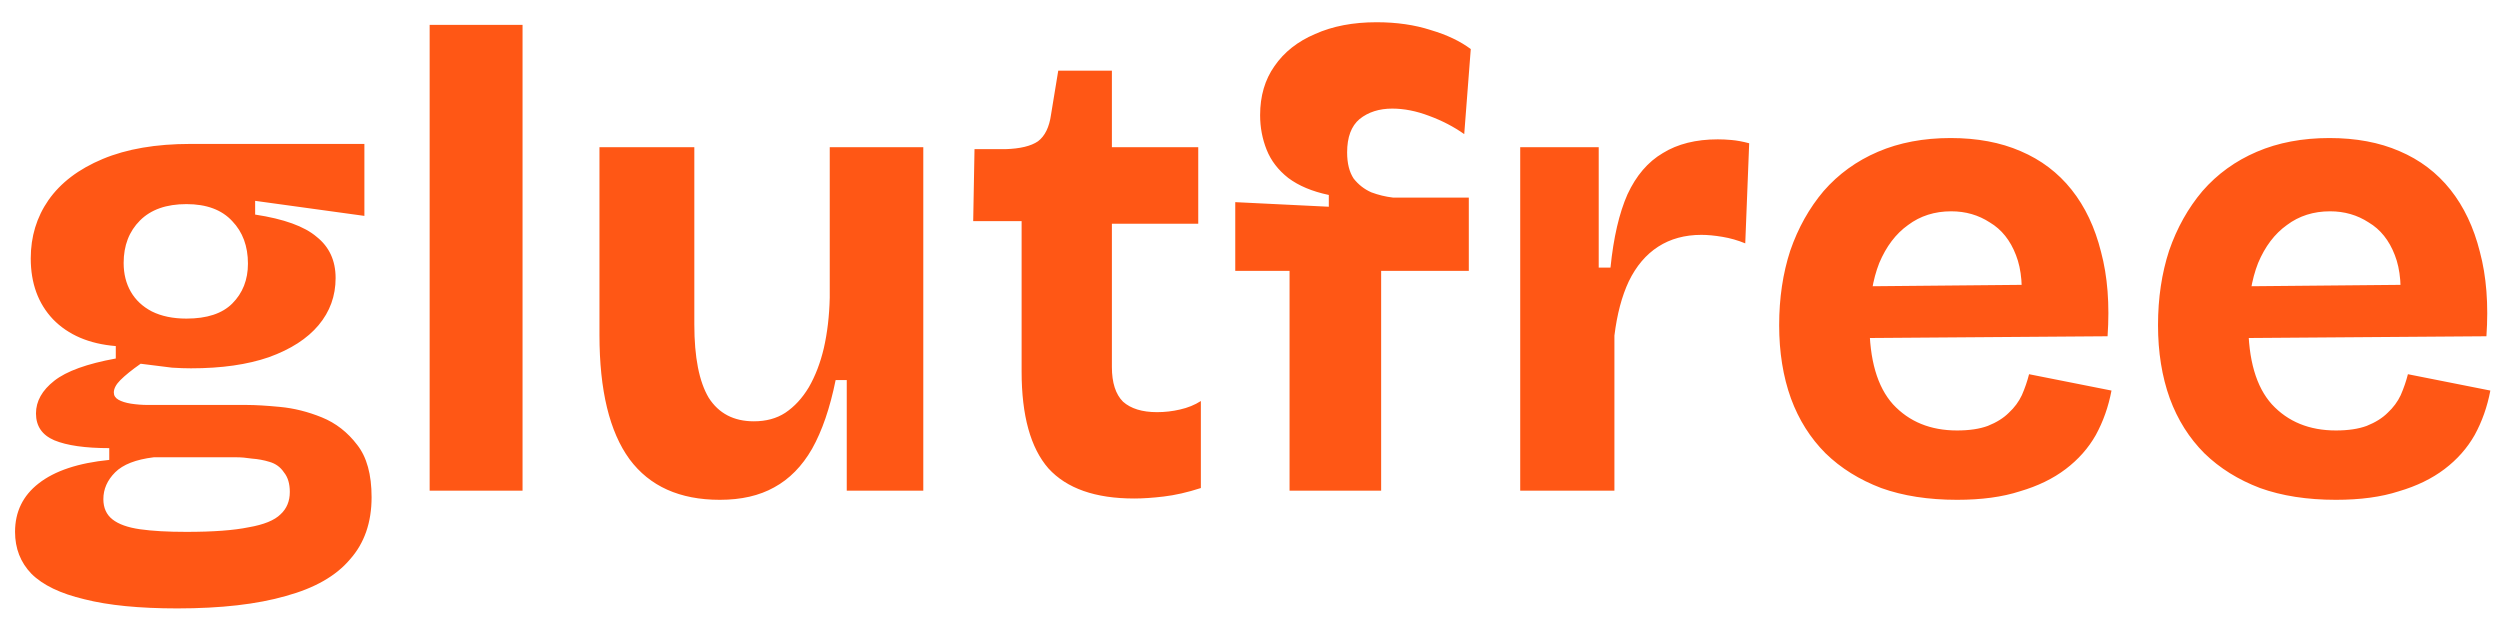 <svg xmlns="http://www.w3.org/2000/svg" fill="none" viewBox="0 0 107 27" height="27" width="107">
<path fill="#FF5715" d="M7.588 26.04C5.964 26.04 4.639 25.909 3.612 25.648C2.585 25.405 1.829 25.041 1.344 24.556C0.877 24.071 0.644 23.473 0.644 22.764C0.644 21.905 0.98 21.215 1.652 20.692C2.343 20.151 3.351 19.815 4.676 19.684V19.18C3.649 19.18 2.865 19.068 2.324 18.844C1.801 18.62 1.54 18.237 1.54 17.696C1.54 17.173 1.801 16.707 2.324 16.296C2.847 15.885 3.724 15.568 4.956 15.344V14.812C3.817 14.719 2.921 14.336 2.268 13.664C1.633 12.992 1.316 12.124 1.316 11.06C1.316 10.127 1.568 9.296 2.072 8.568C2.595 7.821 3.369 7.233 4.396 6.804C5.423 6.375 6.673 6.16 8.148 6.16H15.596V9.24L10.92 8.596V9.184C12.152 9.371 13.029 9.688 13.552 10.136C14.093 10.565 14.364 11.153 14.364 11.9C14.364 12.665 14.121 13.337 13.636 13.916C13.151 14.495 12.441 14.952 11.508 15.288C10.593 15.605 9.483 15.764 8.176 15.764C7.933 15.764 7.663 15.755 7.364 15.736C7.084 15.699 6.636 15.643 6.02 15.568C5.647 15.829 5.357 16.063 5.152 16.268C4.965 16.455 4.872 16.632 4.872 16.8C4.872 16.931 4.937 17.033 5.068 17.108C5.199 17.183 5.376 17.239 5.6 17.276C5.843 17.313 6.085 17.332 6.328 17.332H10.556C10.929 17.332 11.405 17.36 11.984 17.416C12.581 17.472 13.179 17.621 13.776 17.864C14.373 18.107 14.877 18.499 15.288 19.04C15.699 19.563 15.904 20.309 15.904 21.28C15.904 22.363 15.596 23.249 14.98 23.94C14.383 24.649 13.468 25.172 12.236 25.508C11.004 25.863 9.455 26.04 7.588 26.04ZM7.98 22.764C9.119 22.764 10.005 22.699 10.64 22.568C11.293 22.456 11.751 22.269 12.012 22.008C12.273 21.765 12.404 21.448 12.404 21.056C12.404 20.701 12.32 20.421 12.152 20.216C12.003 19.992 11.797 19.843 11.536 19.768C11.293 19.693 11.041 19.647 10.78 19.628C10.537 19.591 10.323 19.572 10.136 19.572H6.58C5.815 19.665 5.264 19.88 4.928 20.216C4.592 20.552 4.424 20.935 4.424 21.364C4.424 21.737 4.555 22.027 4.816 22.232C5.077 22.437 5.469 22.577 5.992 22.652C6.515 22.727 7.177 22.764 7.98 22.764ZM7.98 13.636C8.857 13.636 9.511 13.421 9.94 12.992C10.388 12.544 10.612 11.975 10.612 11.284C10.612 10.537 10.388 9.931 9.94 9.464C9.492 8.979 8.839 8.736 7.98 8.736C7.121 8.736 6.459 8.969 5.992 9.436C5.525 9.903 5.292 10.509 5.292 11.256C5.292 11.723 5.395 12.133 5.6 12.488C5.805 12.843 6.104 13.123 6.496 13.328C6.907 13.533 7.401 13.636 7.98 13.636ZM18.389 21V1.064H22.365V21H18.389ZM30.809 21.392C29.092 21.392 27.804 20.813 26.945 19.656C26.087 18.48 25.657 16.707 25.657 14.336V6.3H29.717V13.888C29.717 15.288 29.922 16.333 30.333 17.024C30.762 17.696 31.407 18.032 32.265 18.032C32.788 18.032 33.236 17.911 33.609 17.668C34.001 17.407 34.337 17.043 34.617 16.576C34.897 16.091 35.112 15.531 35.261 14.896C35.41 14.243 35.495 13.524 35.513 12.74V6.3H39.517V14.896V21H36.241V16.268H35.765C35.523 17.463 35.187 18.443 34.757 19.208C34.328 19.955 33.786 20.505 33.133 20.86C32.498 21.215 31.724 21.392 30.809 21.392ZM48.541 21.336C46.88 21.336 45.657 20.907 44.873 20.048C44.108 19.171 43.725 17.789 43.725 15.904V9.464H41.653L41.709 6.384H43.025C43.66 6.365 44.126 6.253 44.425 6.048C44.724 5.824 44.91 5.441 44.985 4.9L45.293 3.024H47.589V6.3H51.285V9.576H47.589V15.708C47.589 16.38 47.748 16.875 48.065 17.192C48.401 17.491 48.886 17.64 49.521 17.64C49.857 17.64 50.184 17.603 50.501 17.528C50.837 17.453 51.136 17.332 51.397 17.164V20.888C50.818 21.075 50.286 21.196 49.801 21.252C49.334 21.308 48.914 21.336 48.541 21.336ZM55.193 21V11.592H52.869V8.652L56.873 8.848V8.344C56.164 8.195 55.585 7.952 55.137 7.616C54.708 7.28 54.4 6.879 54.213 6.412C54.027 5.945 53.933 5.451 53.933 4.928C53.933 4.107 54.139 3.407 54.549 2.828C54.96 2.231 55.539 1.773 56.285 1.456C57.032 1.12 57.909 0.952 58.917 0.952C59.776 0.952 60.551 1.064 61.241 1.288C61.932 1.493 62.501 1.764 62.949 2.1L62.669 5.74C62.221 5.423 61.717 5.161 61.157 4.956C60.616 4.751 60.093 4.648 59.589 4.648C59.029 4.648 58.563 4.797 58.189 5.096C57.835 5.395 57.657 5.871 57.657 6.524C57.657 6.991 57.751 7.364 57.937 7.644C58.143 7.905 58.395 8.101 58.693 8.232C58.992 8.344 59.3 8.419 59.617 8.456H62.865V11.592H59.113V21H55.193ZM65.065 21V13.804V6.3H68.425V11.452H68.929C69.059 10.164 69.302 9.119 69.657 8.316C70.03 7.513 70.534 6.925 71.169 6.552C71.803 6.16 72.587 5.964 73.521 5.964C73.707 5.964 73.903 5.973 74.109 5.992C74.333 6.011 74.585 6.057 74.865 6.132L74.697 10.416C74.379 10.285 74.053 10.192 73.717 10.136C73.381 10.08 73.082 10.052 72.821 10.052C72.111 10.052 71.495 10.22 70.973 10.556C70.45 10.892 70.03 11.387 69.713 12.04C69.414 12.675 69.209 13.449 69.097 14.364V21H65.065ZM83.764 21.392C82.532 21.392 81.449 21.224 80.516 20.888C79.583 20.533 78.789 20.039 78.136 19.404C77.483 18.751 76.988 17.967 76.652 17.052C76.316 16.119 76.148 15.073 76.148 13.916C76.148 12.759 76.307 11.695 76.624 10.724C76.96 9.753 77.436 8.904 78.052 8.176C78.687 7.448 79.461 6.888 80.376 6.496C81.291 6.104 82.327 5.908 83.484 5.908C84.623 5.908 85.621 6.095 86.48 6.468C87.357 6.841 88.085 7.392 88.664 8.12C89.243 8.848 89.663 9.735 89.924 10.78C90.204 11.825 90.297 13.029 90.204 14.392L78.752 14.476V12.264L87.796 12.18L86.48 13.328C86.592 12.339 86.527 11.536 86.284 10.92C86.041 10.285 85.668 9.819 85.164 9.52C84.679 9.203 84.128 9.044 83.512 9.044C82.803 9.044 82.187 9.24 81.664 9.632C81.141 10.005 80.731 10.547 80.432 11.256C80.152 11.965 80.012 12.824 80.012 13.832C80.012 15.4 80.348 16.557 81.02 17.304C81.711 18.051 82.625 18.424 83.764 18.424C84.287 18.424 84.725 18.359 85.08 18.228C85.453 18.079 85.752 17.892 85.976 17.668C86.219 17.444 86.405 17.192 86.536 16.912C86.667 16.613 86.769 16.315 86.844 16.016L90.372 16.716C90.241 17.407 90.017 18.041 89.7 18.62C89.383 19.18 88.953 19.665 88.412 20.076C87.871 20.487 87.217 20.804 86.452 21.028C85.705 21.271 84.809 21.392 83.764 21.392ZM99.979 21.392C98.747 21.392 97.664 21.224 96.731 20.888C95.797 20.533 95.004 20.039 94.351 19.404C93.698 18.751 93.203 17.967 92.867 17.052C92.531 16.119 92.363 15.073 92.363 13.916C92.363 12.759 92.522 11.695 92.839 10.724C93.175 9.753 93.651 8.904 94.267 8.176C94.901 7.448 95.676 6.888 96.591 6.496C97.505 6.104 98.541 5.908 99.699 5.908C100.837 5.908 101.836 6.095 102.695 6.468C103.572 6.841 104.3 7.392 104.879 8.12C105.457 8.848 105.877 9.735 106.139 10.78C106.419 11.825 106.512 13.029 106.419 14.392L94.967 14.476V12.264L104.011 12.18L102.695 13.328C102.807 12.339 102.741 11.536 102.499 10.92C102.256 10.285 101.883 9.819 101.379 9.52C100.893 9.203 100.343 9.044 99.727 9.044C99.017 9.044 98.401 9.24 97.879 9.632C97.356 10.005 96.945 10.547 96.647 11.256C96.367 11.965 96.227 12.824 96.227 13.832C96.227 15.4 96.563 16.557 97.235 17.304C97.925 18.051 98.84 18.424 99.979 18.424C100.501 18.424 100.94 18.359 101.295 18.228C101.668 18.079 101.967 17.892 102.191 17.668C102.433 17.444 102.62 17.192 102.751 16.912C102.881 16.613 102.984 16.315 103.059 16.016L106.587 16.716C106.456 17.407 106.232 18.041 105.915 18.62C105.597 19.18 105.168 19.665 104.627 20.076C104.085 20.487 103.432 20.804 102.667 21.028C101.92 21.271 101.024 21.392 99.979 21.392Z"></path>
</svg>
